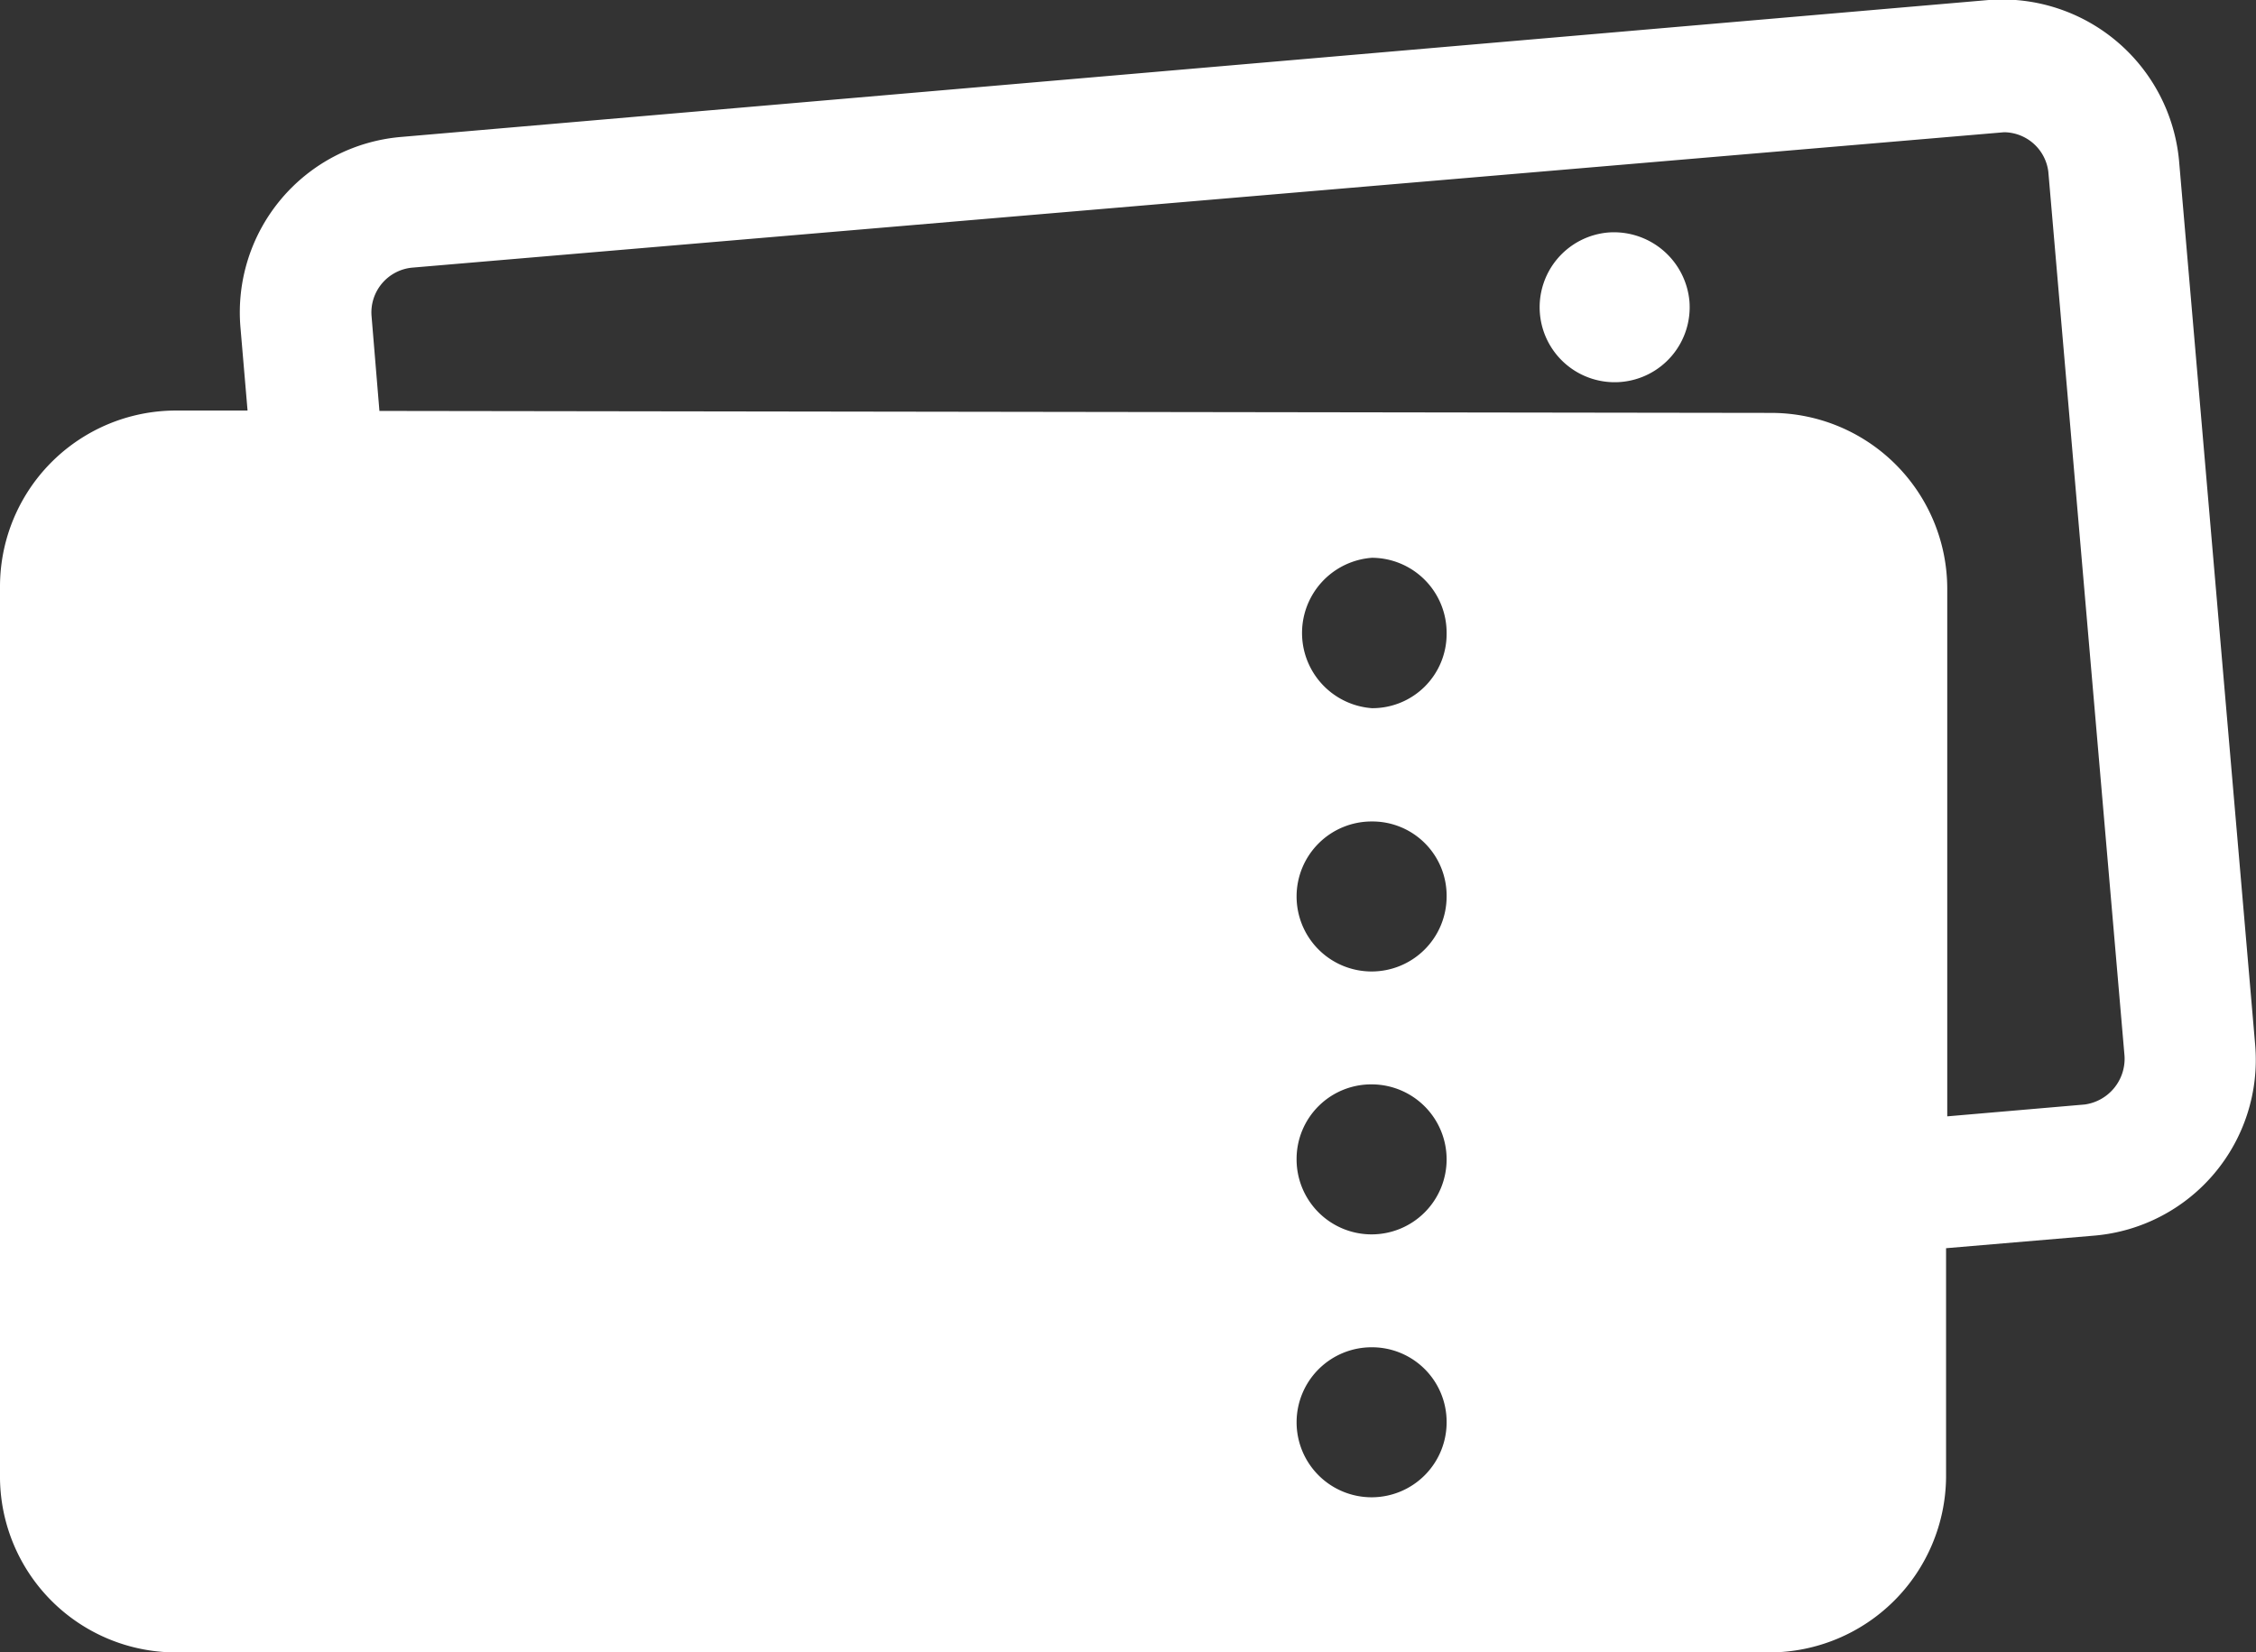 <svg xmlns="http://www.w3.org/2000/svg" viewBox="0 0 57.14 41.86"><rect x="0" y="0" width="57.14" height="41.86" fill="#333333" stroke="none"/><defs><style>.cls-1{fill:#fff;}</style></defs><g id="レイヤー_2" data-name="レイヤー 2"><g id="レイヤー_1-2" data-name="レイヤー 1"><path class="cls-1" d="M42.79,7.63a1.9,1.9,0,1,1-2.06-1.74A1.92,1.92,0,0,1,42.79,7.63ZM57.12,26.48a4.47,4.47,0,0,1-4.06,4.82l-3.77.32v5.8a4.48,4.48,0,0,1-4.46,4.44l-40.38,0A4.46,4.46,0,0,1,0,37.34L0,14.85A4.46,4.46,0,0,1,4.5,10.4H6.27L6.09,8.29a4.46,4.46,0,0,1,4.06-4.82L50.37,0a4.5,4.5,0,0,1,4.82,4.06Zm-3.31.27L51.88,4.35a1.14,1.14,0,0,0-1.12-1L10.44,6.78A1.14,1.14,0,0,0,9.41,8l.2,2.41,35.26.05a4.46,4.46,0,0,1,4.45,4.46l0,13.36,3.48-.3A1.17,1.17,0,0,0,53.81,26.75ZM34.75,14.13a1.91,1.91,0,0,0,0,3.81,1.88,1.88,0,0,0,1.89-1.89A1.9,1.9,0,0,0,34.75,14.13Zm0,6.68a1.9,1.9,0,1,0,1.89,1.9A1.88,1.88,0,0,0,34.75,20.81Zm0,6.66a1.89,1.89,0,0,0-1.91,1.89,1.9,1.9,0,1,0,1.91-1.89Zm0,6.66A1.9,1.9,0,1,0,36.64,36,1.89,1.89,0,0,0,34.74,34.13Z"/></g></g></svg>